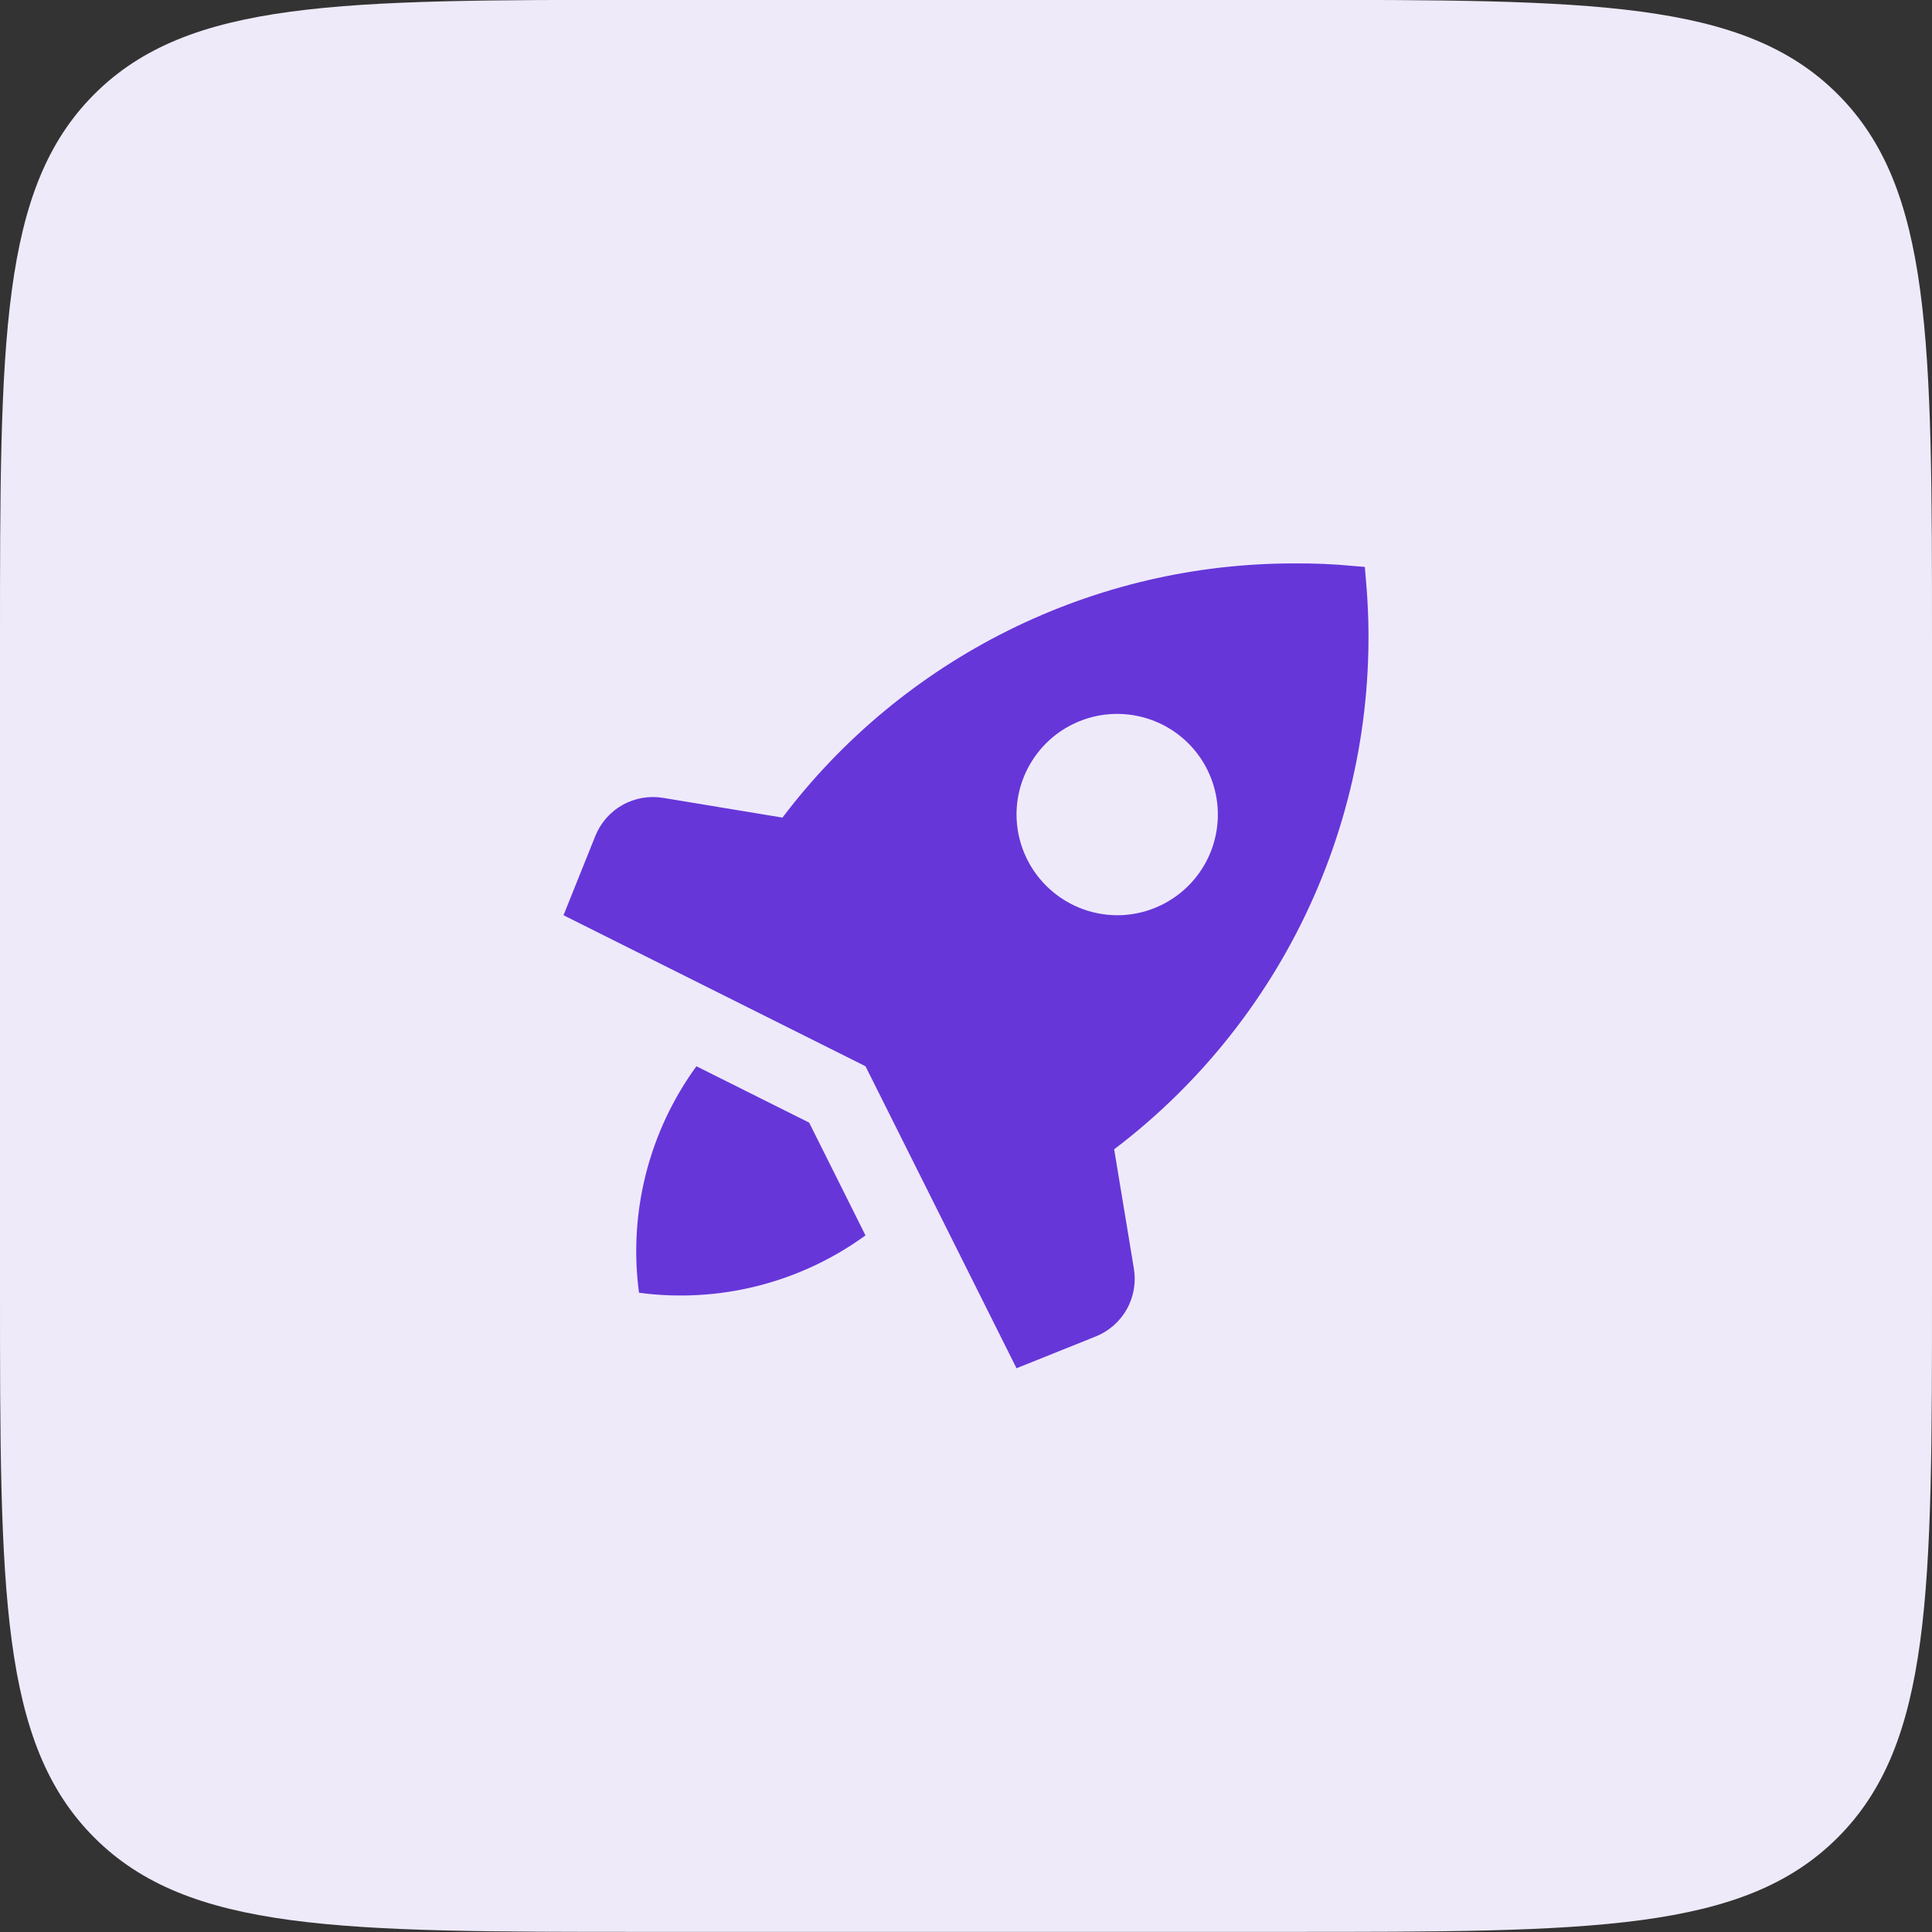 <?xml version="1.0" encoding="utf-8"?>
<svg xmlns="http://www.w3.org/2000/svg" width="48" height="48" viewBox="0 0 48 48" fill="none">
<rect x="0" y="0" width="48" height="48" fill="#333333" stroke="none"/>
<path d="M0 15.997C0 8.455 0 4.683 2.343 2.34C4.686 -0.003 8.458 -0.003 16 -0.003H32C39.542 -0.003 43.314 -0.003 45.657 2.34C48 4.683 48 8.455 48 15.997V31.997C48 39.539 48 43.311 45.657 45.654C43.314 47.997 39.542 47.997 32 47.997H16C8.458 47.997 4.686 47.997 2.343 45.654C0 43.311 0 39.539 0 31.997V15.997Z" fill="#EFEAFA"/>
<g clip-path="url(#clip0_1630_3029)">
<path d="M21.503 30.693C19.881 31.873 17.865 32.384 15.876 32.118C15.61 30.129 16.121 28.114 17.302 26.491L20.103 27.891L21.503 30.693ZM27.681 28.554L28.169 31.506C28.23 31.855 28.169 32.215 27.996 32.525C27.823 32.835 27.549 33.075 27.218 33.206L25.255 33.994L21.503 26.491L14 22.739L14.788 20.776C14.919 20.446 15.159 20.171 15.469 19.998C15.779 19.825 16.139 19.764 16.489 19.825L19.44 20.313C20.927 18.349 22.85 16.756 25.057 15.66C27.264 14.564 29.694 13.995 32.158 13.998C32.643 13.994 33.127 14.014 33.609 14.06L33.909 14.085L33.934 14.385C34.18 17.084 33.735 19.8 32.641 22.279C31.547 24.758 29.84 26.917 27.681 28.554ZM27.756 22.739C28.251 22.739 28.735 22.592 29.146 22.317C29.557 22.043 29.878 21.652 30.067 21.195C30.256 20.738 30.306 20.235 30.209 19.75C30.113 19.265 29.875 18.819 29.525 18.469C29.175 18.119 28.729 17.881 28.244 17.785C27.759 17.688 27.256 17.738 26.799 17.927C26.342 18.116 25.951 18.437 25.677 18.848C25.402 19.26 25.255 19.743 25.255 20.238C25.257 20.901 25.521 21.536 25.99 22.004C26.459 22.473 27.093 22.737 27.756 22.739Z" fill="#6636D9"/>
</g>
<defs>
<clipPath id="clip0_1630_3029">
<rect width="20" height="20" fill="white" transform="translate(14 13.997)"/>
</clipPath>
</defs>
</svg>